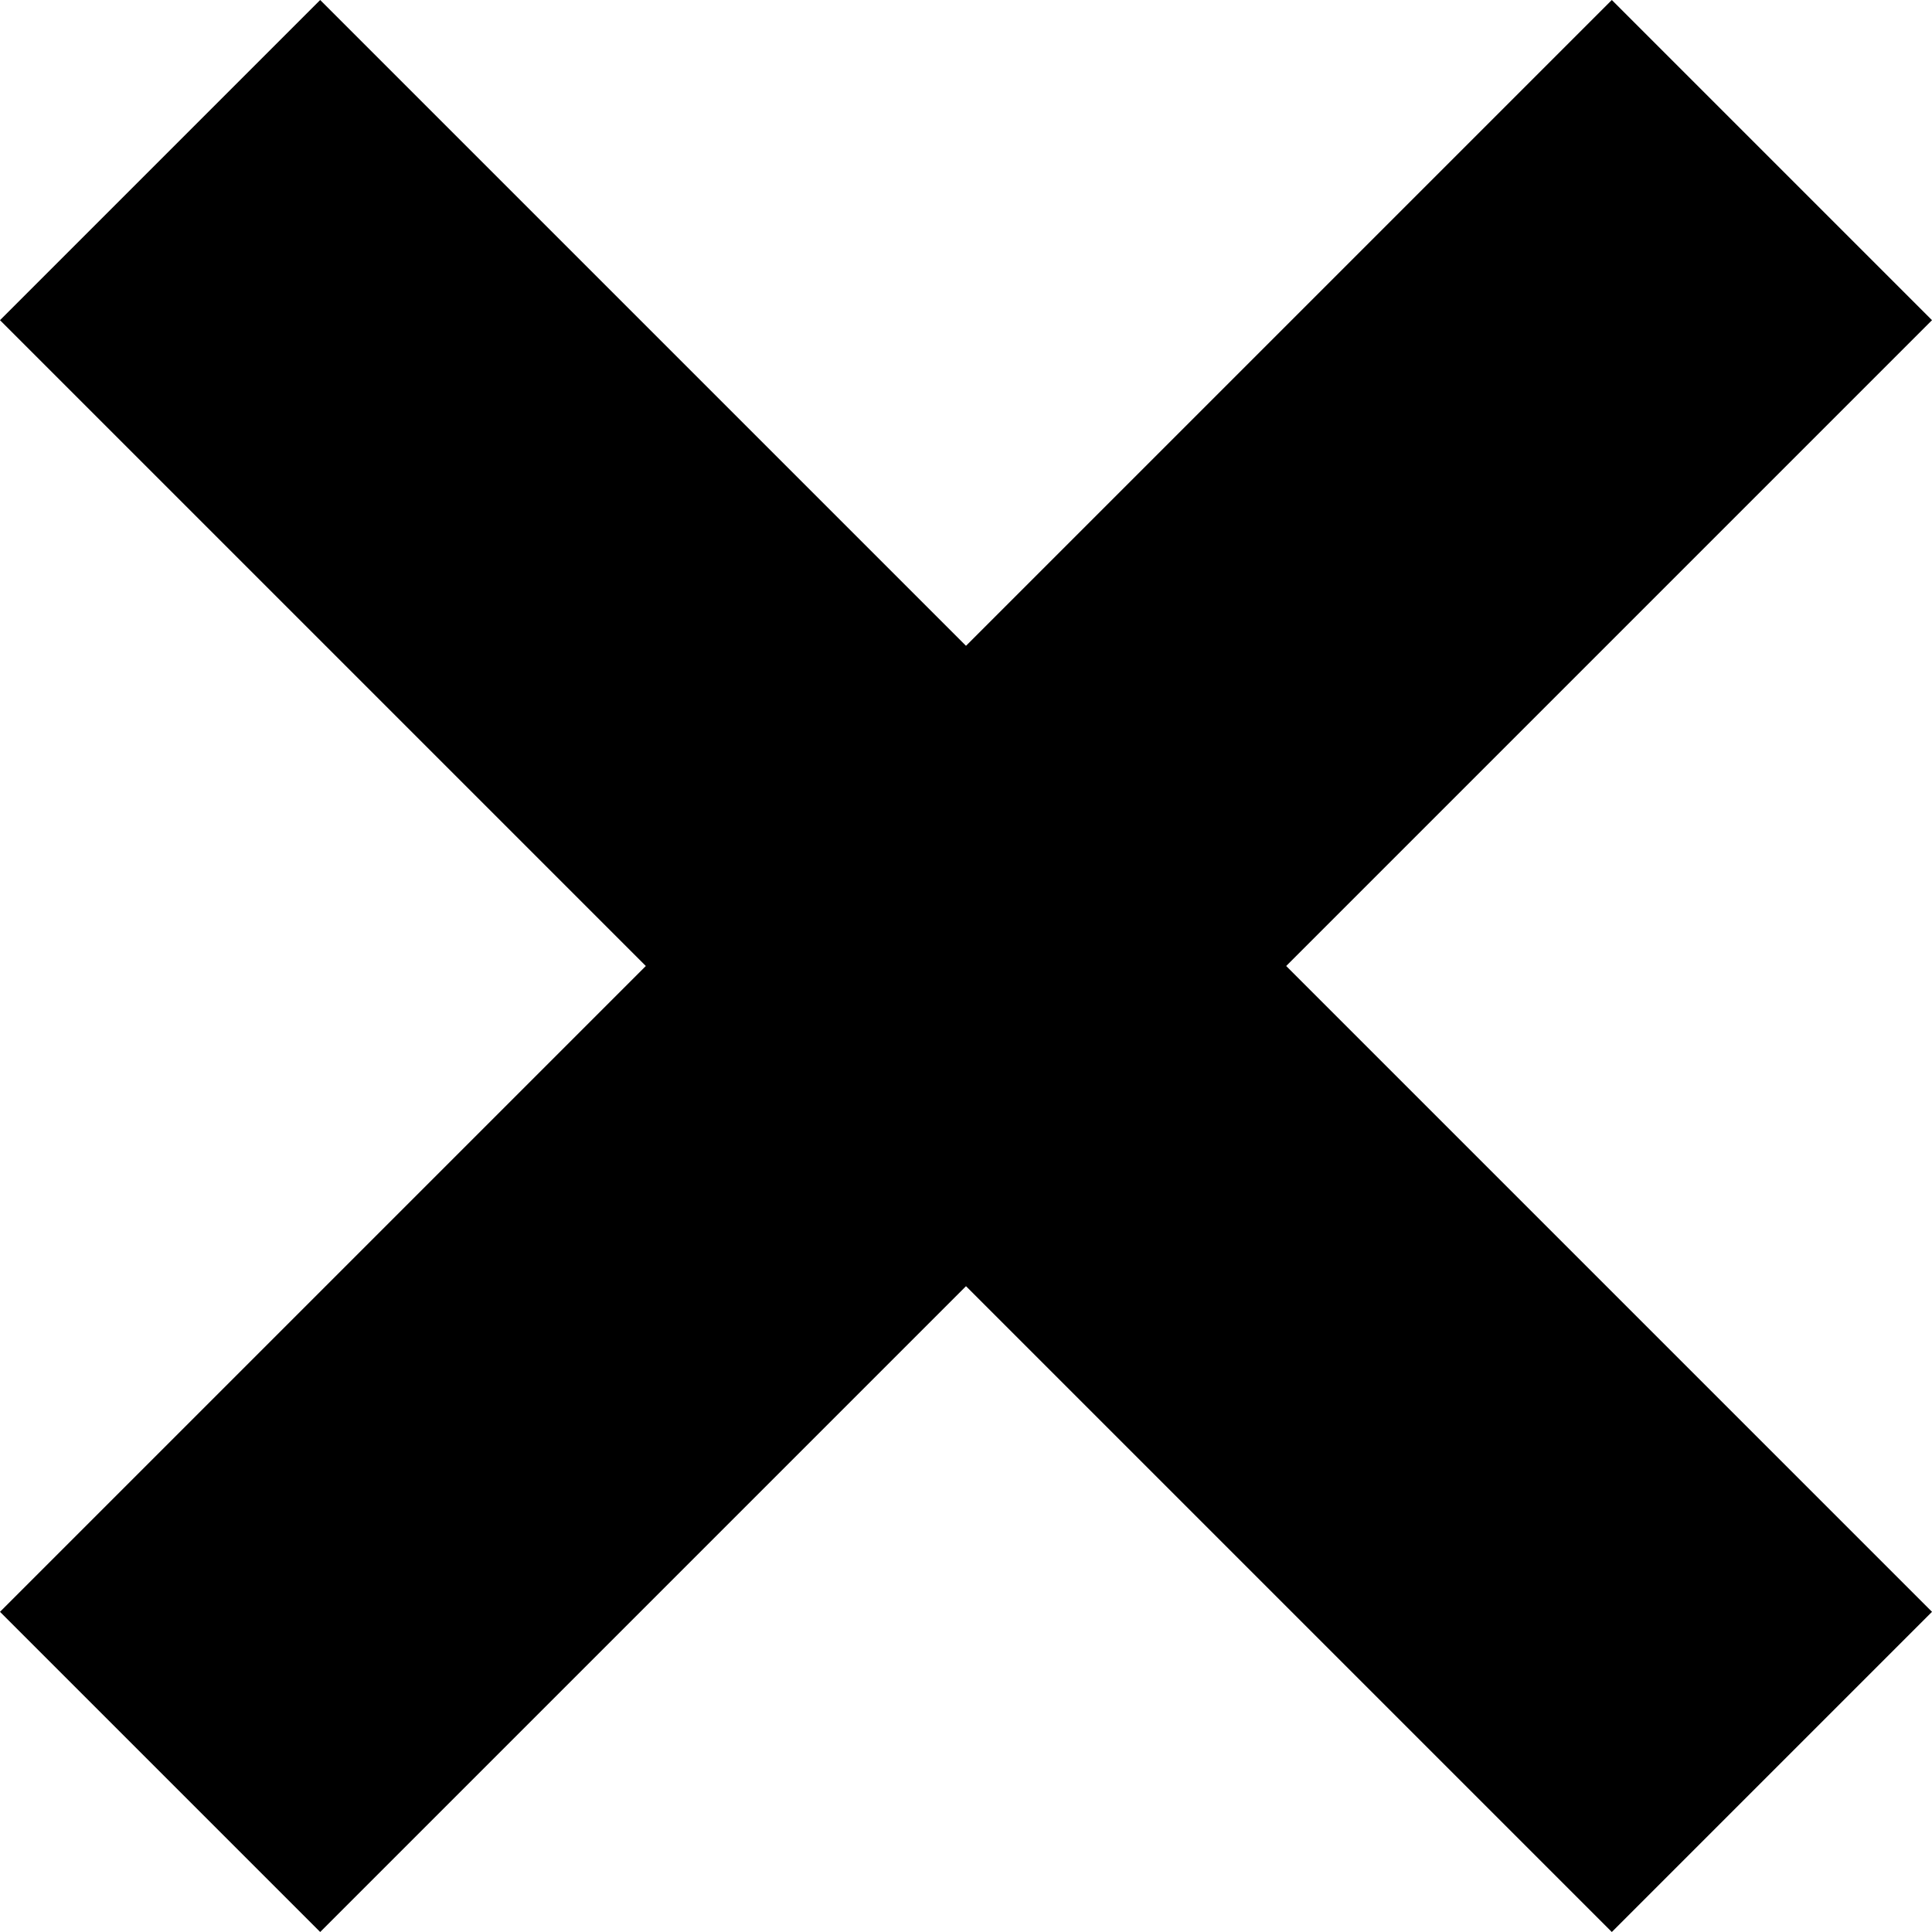 <?xml version="1.0" encoding="UTF-8"?>
<svg xmlns="http://www.w3.org/2000/svg" id="Capa_1" height="512px" viewBox="0 0 512.001 512.001" width="512px" class="">
  <g transform="matrix(-1 -8.57253e-16 8.57253e-16 -1 512.001 512.001)">
    <g>
      <path d="m512.001 84.853-84.853-84.853-171.147 171.147-171.148-171.147-84.853 84.853 171.148 171.147-171.148 171.148 84.853 84.853 171.148-171.147 171.147 171.147 84.853-84.853-171.148-171.148z" data-original="#000000" class="active-path" data-old_color="#000000" fill="#000000"/>
    </g>
  </g>
</svg>
